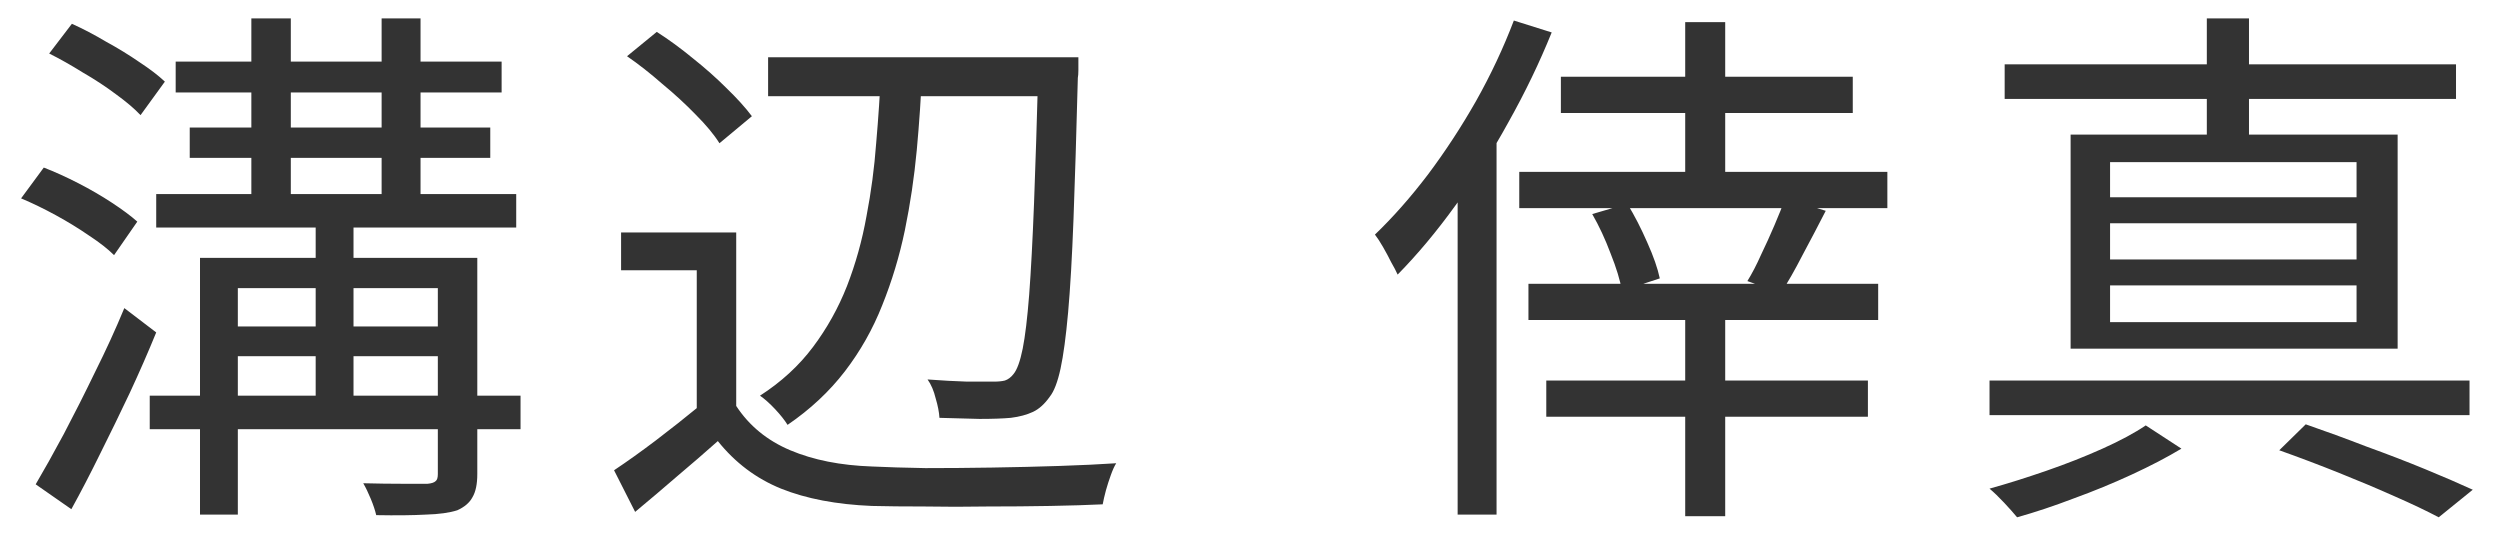 <svg width="74" height="16" viewBox="0 0 74 16" fill="none" xmlns="http://www.w3.org/2000/svg">
<path d="M67.466 13.328L68.25 12.56C68.837 12.763 69.434 12.981 70.042 13.216C70.661 13.44 71.242 13.664 71.786 13.888C72.33 14.112 72.799 14.315 73.194 14.496L72.186 15.312C71.823 15.12 71.386 14.912 70.874 14.688C70.373 14.464 69.829 14.235 69.242 14C68.656 13.765 68.064 13.541 67.466 13.328ZM58.89 11.264H73.098V12.288H58.89V11.264ZM59.338 1.904H72.698V2.928H59.338V1.904ZM65.322 0.544H66.57V4.48H65.322V0.544ZM62.458 6.608V7.68H69.754V6.608H62.458ZM62.458 8.448V9.536H69.754V8.448H62.458ZM62.458 4.8V5.84H69.754V4.8H62.458ZM61.29 3.984H70.97V10.32H61.29V3.984ZM63.514 12.592L64.57 13.28C64.144 13.536 63.653 13.792 63.098 14.048C62.544 14.304 61.973 14.539 61.386 14.752C60.8 14.976 60.239 15.163 59.706 15.312C59.61 15.195 59.482 15.051 59.322 14.88C59.162 14.709 59.018 14.571 58.89 14.464C59.423 14.315 59.983 14.139 60.57 13.936C61.157 13.733 61.712 13.515 62.234 13.28C62.757 13.045 63.184 12.816 63.514 12.592Z" fill="#333333"/>
<path d="M46.202 2.272H54.842V3.344H46.202V2.272ZM45.242 8.4H55.594V9.472H45.242V8.4ZM45.77 11.264H55.29V12.336H45.77V11.264ZM44.97 5.088H55.866V6.16H44.97V5.088ZM47.13 6.336L48.17 6.032C48.384 6.384 48.581 6.768 48.762 7.184C48.944 7.589 49.066 7.941 49.13 8.24L48.01 8.608C47.957 8.299 47.845 7.931 47.674 7.504C47.514 7.077 47.333 6.688 47.13 6.336ZM52.842 5.872L54.042 6.24C53.818 6.677 53.589 7.115 53.354 7.552C53.13 7.989 52.917 8.363 52.714 8.672L51.722 8.32C51.861 8.096 51.994 7.84 52.122 7.552C52.261 7.264 52.394 6.971 52.522 6.672C52.65 6.373 52.757 6.107 52.842 5.872ZM49.882 0.656H51.066V5.568H49.882V0.656ZM49.882 8.752H51.066V15.28H49.882V8.752ZM44.81 0.608L45.93 0.96C45.568 1.856 45.141 2.741 44.65 3.616C44.17 4.491 43.648 5.312 43.082 6.08C42.528 6.848 41.957 7.531 41.37 8.128C41.328 8.032 41.264 7.909 41.178 7.76C41.104 7.611 41.024 7.461 40.938 7.312C40.853 7.163 40.773 7.04 40.698 6.944C41.232 6.432 41.754 5.84 42.266 5.168C42.778 4.485 43.253 3.76 43.69 2.992C44.128 2.213 44.501 1.419 44.81 0.608ZM43.146 4.736L44.266 3.6L44.298 3.616V15.232H43.146V4.736Z" fill="#333333"/>
<path d="M22.736 1.696H31.168V2.848H22.736V1.696ZM30.736 1.696H31.92C31.92 1.696 31.92 1.739 31.92 1.824C31.92 1.899 31.92 1.984 31.92 2.08C31.92 2.176 31.914 2.251 31.904 2.304C31.861 3.957 31.818 5.349 31.776 6.48C31.733 7.611 31.68 8.533 31.616 9.248C31.552 9.963 31.477 10.517 31.392 10.912C31.306 11.307 31.2 11.584 31.072 11.744C30.922 11.957 30.757 12.107 30.576 12.192C30.394 12.277 30.176 12.336 29.92 12.368C29.685 12.389 29.376 12.4 28.992 12.4C28.608 12.389 28.213 12.379 27.808 12.368C27.797 12.197 27.76 12.005 27.696 11.792C27.642 11.568 27.562 11.381 27.456 11.232C27.882 11.264 28.272 11.285 28.624 11.296C28.986 11.296 29.253 11.296 29.424 11.296C29.552 11.296 29.658 11.285 29.744 11.264C29.84 11.232 29.925 11.168 30 11.072C30.106 10.944 30.197 10.693 30.272 10.32C30.346 9.947 30.41 9.413 30.464 8.72C30.517 8.016 30.565 7.109 30.608 6C30.65 4.891 30.693 3.547 30.736 1.968V1.696ZM26.08 2.064H27.296C27.264 2.853 27.21 3.648 27.136 4.448C27.061 5.248 26.944 6.037 26.784 6.816C26.624 7.584 26.4 8.325 26.112 9.04C25.834 9.744 25.466 10.395 25.008 10.992C24.549 11.589 23.984 12.117 23.312 12.576C23.226 12.437 23.104 12.283 22.944 12.112C22.784 11.941 22.634 11.808 22.496 11.712C23.125 11.307 23.648 10.827 24.064 10.272C24.48 9.717 24.816 9.115 25.072 8.464C25.328 7.803 25.52 7.115 25.648 6.4C25.786 5.685 25.882 4.96 25.936 4.224C26 3.488 26.048 2.768 26.08 2.064ZM21.792 6.88V12.544H20.624V8H18.384V6.88H21.792ZM21.792 12.016C22.176 12.603 22.709 13.04 23.392 13.328C24.074 13.616 24.88 13.776 25.808 13.808C26.245 13.829 26.773 13.845 27.392 13.856C28.021 13.856 28.677 13.851 29.36 13.84C30.053 13.829 30.72 13.813 31.36 13.792C32 13.771 32.56 13.744 33.04 13.712C32.986 13.797 32.933 13.915 32.88 14.064C32.826 14.213 32.778 14.363 32.736 14.512C32.693 14.672 32.661 14.811 32.64 14.928C32.202 14.949 31.685 14.965 31.088 14.976C30.49 14.987 29.872 14.992 29.232 14.992C28.592 15.003 27.968 15.003 27.36 14.992C26.762 14.992 26.245 14.987 25.808 14.976C24.762 14.933 23.866 14.763 23.12 14.464C22.384 14.165 21.76 13.696 21.248 13.056C20.864 13.397 20.469 13.739 20.064 14.08C19.658 14.432 19.237 14.789 18.8 15.152L18.176 13.92C18.56 13.664 18.97 13.371 19.408 13.04C19.856 12.699 20.288 12.357 20.704 12.016H21.792ZM18.56 1.664L19.44 0.944C19.792 1.168 20.149 1.429 20.512 1.728C20.874 2.016 21.205 2.309 21.504 2.608C21.813 2.907 22.064 3.184 22.256 3.44L21.296 4.24C21.136 3.984 20.901 3.701 20.592 3.392C20.293 3.083 19.962 2.779 19.6 2.48C19.248 2.171 18.901 1.899 18.56 1.664Z" fill="#333333"/>
<path d="M5.2 1.824H14.848V2.736H5.2V1.824ZM4.624 5.744H15.28V6.736H4.624V5.744ZM4.432 11.712H15.408V12.704H4.432V11.712ZM5.616 3.776H14.512V4.672H5.616V3.776ZM6.544 9.664H13.28V10.544H6.544V9.664ZM7.44 0.544H8.608V6.272H7.44V0.544ZM11.296 0.544H12.448V6.272H11.296V0.544ZM9.344 6.304H10.464V12.224H9.344V6.304ZM12.96 7.632H14.128V14.032C14.128 14.331 14.08 14.56 13.984 14.72C13.899 14.88 13.749 15.008 13.536 15.104C13.301 15.179 12.992 15.221 12.608 15.232C12.224 15.253 11.733 15.259 11.136 15.248C11.104 15.109 11.051 14.949 10.976 14.768C10.901 14.587 10.827 14.432 10.752 14.304C11.179 14.315 11.573 14.32 11.936 14.32C12.309 14.32 12.549 14.32 12.656 14.32C12.773 14.309 12.853 14.283 12.896 14.24C12.939 14.208 12.96 14.139 12.96 14.032V7.632ZM5.92 7.632H13.344V8.528H7.04V15.232H5.92V7.632ZM1.456 1.584L2.128 0.704C2.459 0.853 2.795 1.029 3.136 1.232C3.488 1.424 3.819 1.627 4.128 1.84C4.437 2.043 4.688 2.235 4.88 2.416L4.16 3.408C3.979 3.216 3.733 3.008 3.424 2.784C3.125 2.56 2.8 2.347 2.448 2.144C2.107 1.931 1.776 1.744 1.456 1.584ZM0.624 5.872L1.296 4.96C1.627 5.088 1.968 5.243 2.32 5.424C2.672 5.605 3.003 5.797 3.312 6C3.621 6.203 3.872 6.389 4.064 6.56L3.376 7.552C3.195 7.371 2.949 7.179 2.64 6.976C2.331 6.763 2 6.56 1.648 6.368C1.296 6.176 0.955 6.011 0.624 5.872ZM1.056 14.336C1.301 13.92 1.579 13.424 1.888 12.848C2.197 12.261 2.507 11.648 2.816 11.008C3.136 10.368 3.424 9.739 3.68 9.12L4.624 9.84C4.389 10.416 4.128 11.013 3.84 11.632C3.552 12.24 3.259 12.843 2.96 13.44C2.672 14.027 2.389 14.571 2.112 15.072L1.056 14.336Z" fill="#333333"/>
</svg>
